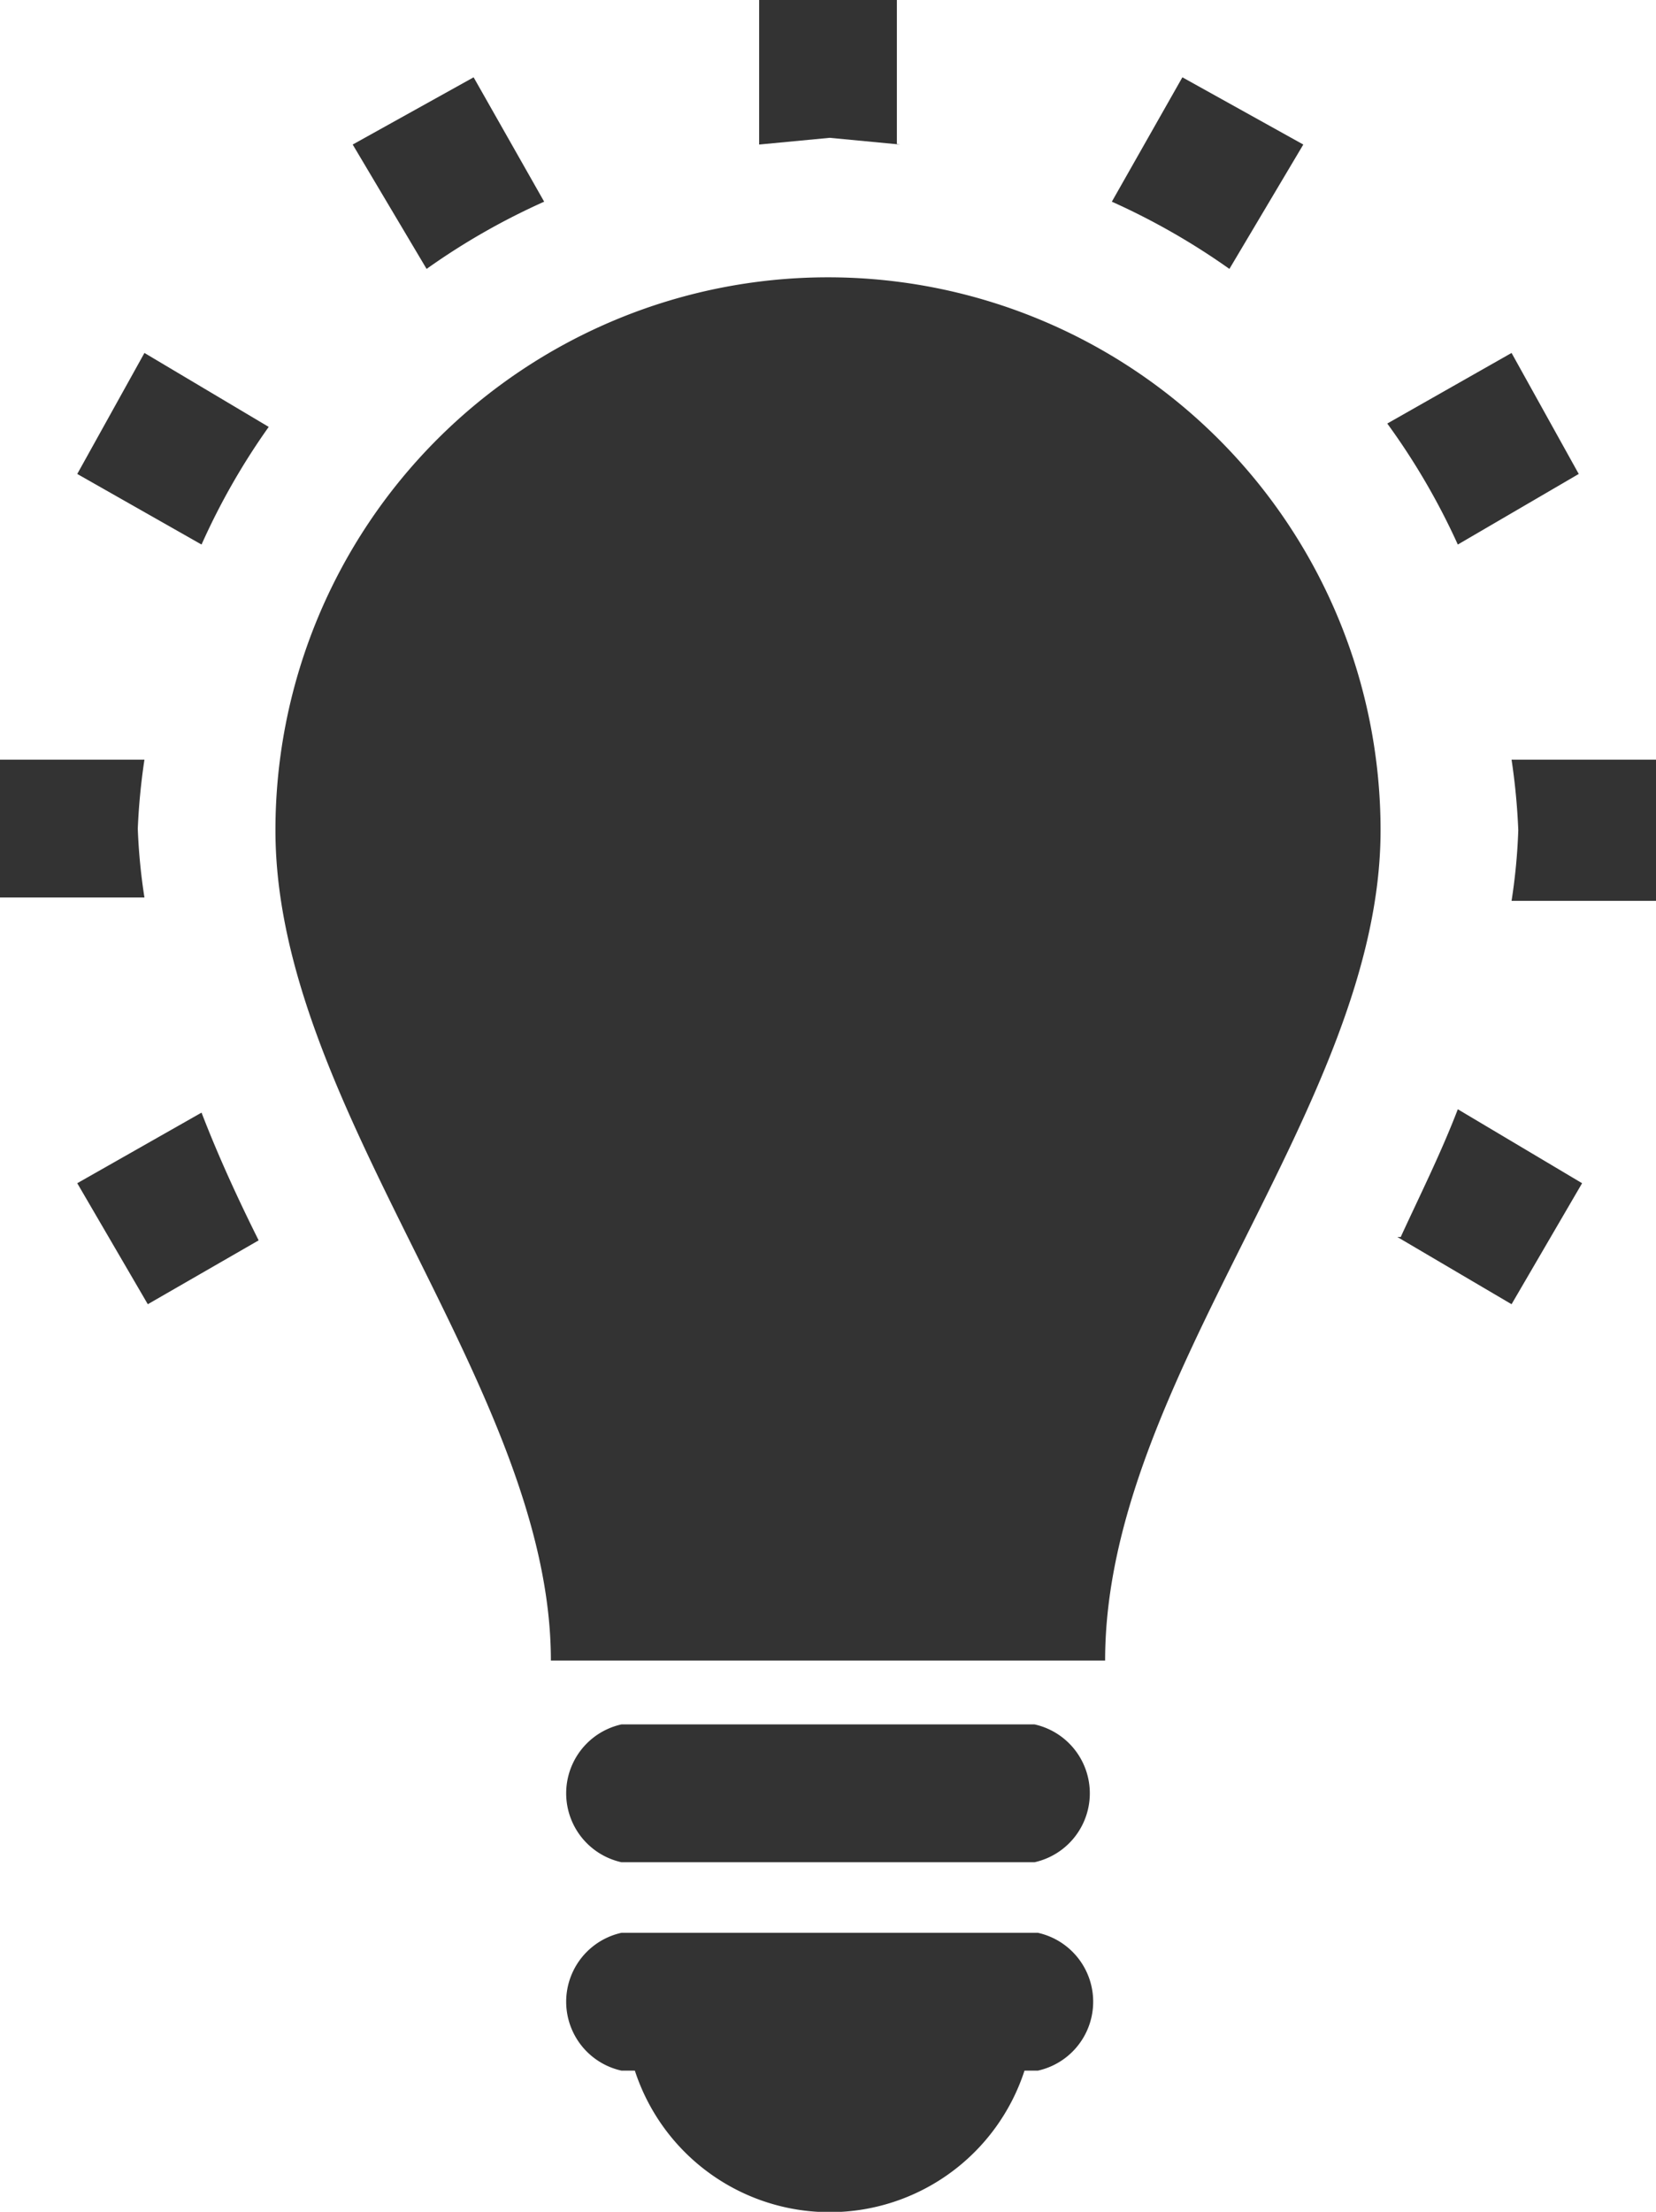 <svg xmlns="http://www.w3.org/2000/svg" viewBox="0 0 49.3 65.8"><g data-name="Layer 2"><path d="M41.1 24.7c0 8.2-8.2 16.3-8.2 24.7H16.4c0-8.1-8.2-16.4-8.2-24.7a16.4 16.4 0 1132.9 0zM30.8 57.5H18.5a2.1 2.1 0 000 4.1h.4a6.1 6.1 0 0011.6 0h.4a2.1 2.1 0 000-4.1zm0-6.2H18.5a2.1 2.1 0 000 4.1h12.3a2.1 2.1 0 000-4.1zM2.3 14.1L6 16.2a20.4 20.4 0 012-3.5l-3.7-2.2zm24.4-9.8V0h-4.1v4.3l2.1-.2 2.1.2zM16.2 6l-2.1-3.7-3.6 2L12.7 8a20.4 20.4 0 013.5-2zM47 14.1l-2-3.6-3.7 2.1a20.5 20.5 0 012.1 3.6zm-8.2-9.8l-3.6-2L33.1 6a20.7 20.7 0 013.5 2zM4.1 24.7a19.2 19.2 0 01.2-2.1H0v4.1h4.3a17.5 17.5 0 01-.2-2.1zM45 22.6a19.3 19.3 0 01.2 2.1 17.5 17.5 0 01-.2 2.1h4.3v-4.2zm-3.4 14.2l3.4 2 2.1-3.6-3.7-2.2c-.5 1.3-1.1 2.5-1.7 3.8zM2.3 35.2l2.1 3.6 3.3-1.9c-.6-1.2-1.2-2.5-1.7-3.8zm0 0" fill="#333" data-name="Layer 1"/></g></svg>
